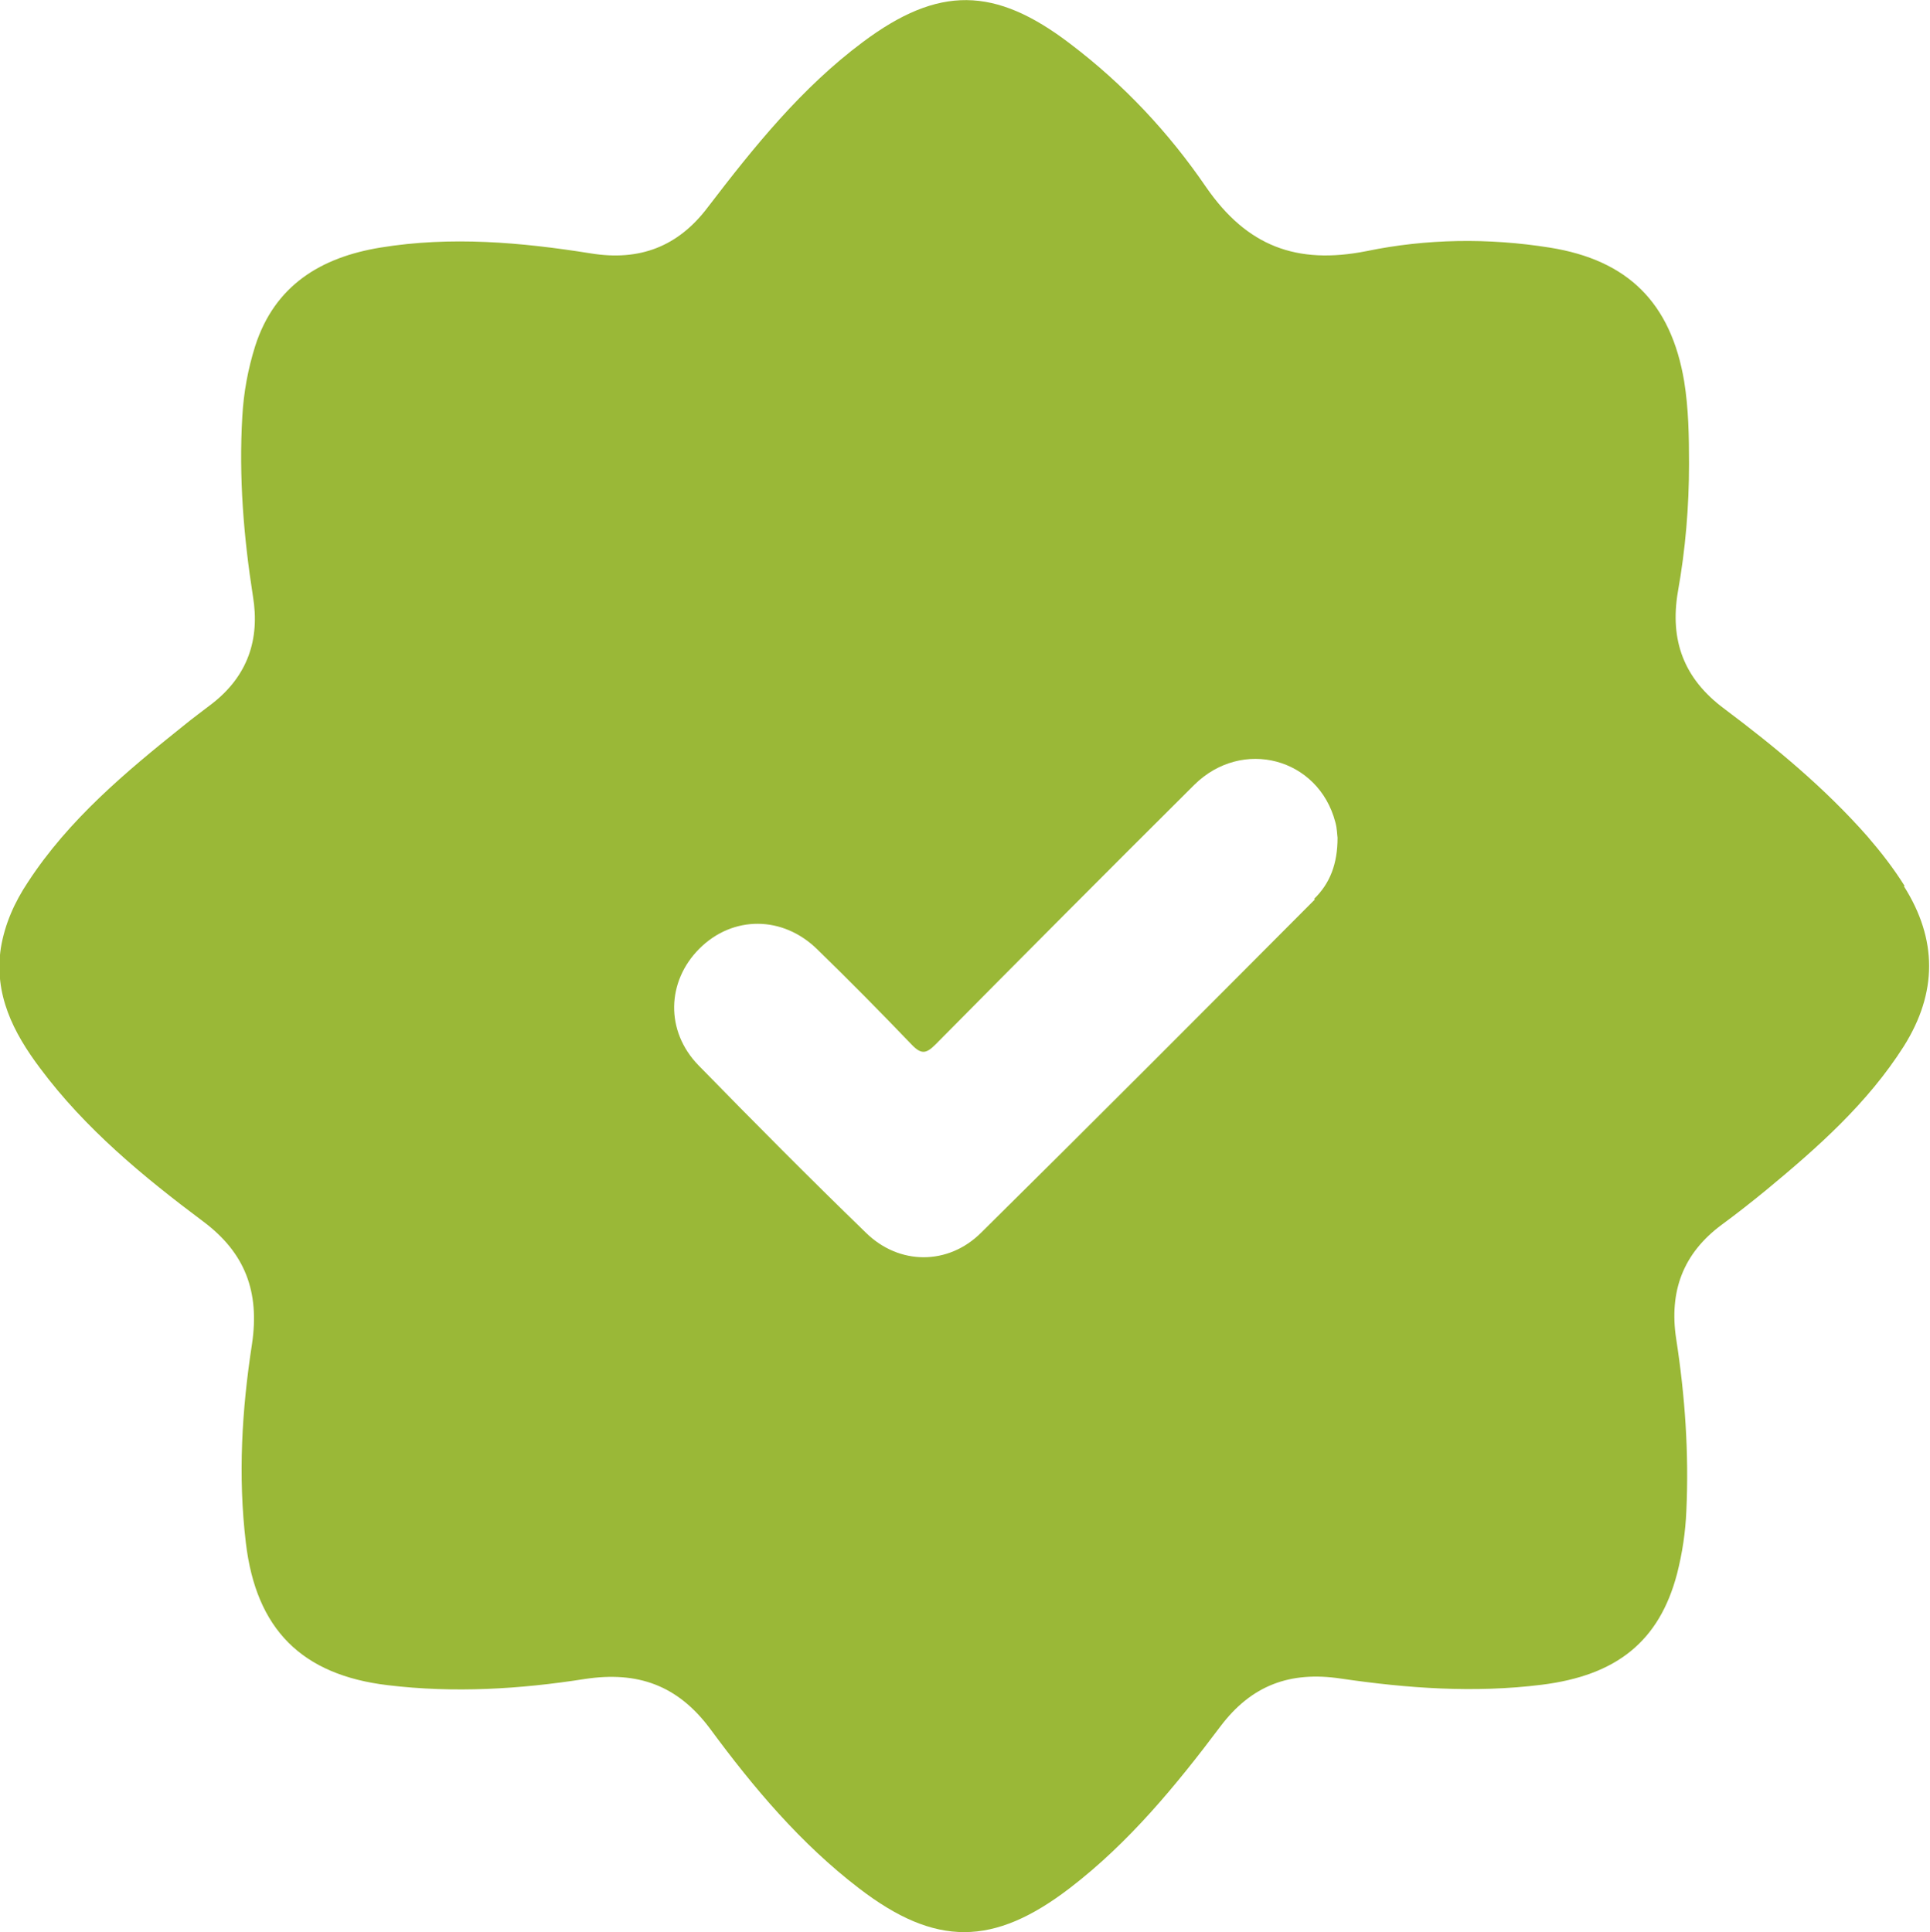 <?xml version="1.0" encoding="UTF-8"?>
<svg id="Layer_2" data-name="Layer 2" xmlns="http://www.w3.org/2000/svg" viewBox="0 0 43.49 43.55">
  <defs>
    <style>
      .cls-1 {
        fill: #9ab837;
        stroke-width: 0px;
      }
    </style>
  </defs>
  <g id="Layer_1-2" data-name="Layer 1">
    <path class="cls-1" d="M42.92,19.97c-.25-.4-.53-.76-.84-1.12-.96-1.09-2.07-2.01-3.23-2.88-.9-.67-1.23-1.53-1.04-2.64.17-.95.25-1.91.25-2.87,0-.63-.01-1.25-.11-1.87-.3-1.77-1.27-2.73-3.03-3.01-1.38-.22-2.78-.2-4.13.08-1.57.31-2.69-.11-3.61-1.44-.84-1.23-1.86-2.32-3.06-3.23-1.7-1.3-2.97-1.32-4.68-.04-1.38,1.03-2.45,2.36-3.49,3.72-.67.89-1.54,1.22-2.64,1.04-1.57-.25-3.15-.39-4.74-.13-1.34.22-2.38.85-2.82,2.22-.16.51-.26,1.04-.29,1.59-.08,1.36.03,2.71.24,4.05.16.97-.12,1.79-.91,2.41-.22.17-.44.33-.66.51-1.3,1.04-2.58,2.11-3.5,3.52-.3.45-.52.94-.61,1.48-.16,1.05.28,1.91.88,2.71,1.02,1.37,2.33,2.45,3.68,3.46.95.71,1.27,1.59,1.1,2.75-.23,1.49-.32,2.98-.14,4.49.23,1.95,1.26,2.98,3.2,3.21,1.49.18,2.97.09,4.44-.14,1.19-.18,2.09.14,2.82,1.12.98,1.33,2.04,2.59,3.36,3.6,1.72,1.32,3.03,1.31,4.75-.01,1.33-1.02,2.39-2.31,3.39-3.64.7-.93,1.57-1.25,2.71-1.08,1.5.22,3.01.33,4.53.14,1.69-.21,2.65-.98,3.05-2.5.12-.47.19-.94.21-1.42.06-1.3-.03-2.59-.23-3.88-.16-1.06.15-1.92,1.03-2.57.34-.25.67-.51,1-.78,1.16-.96,2.28-1.95,3.1-3.24.76-1.21.76-2.41,0-3.61ZM29.63,20.27c-2.5,2.51-5,5.02-7.52,7.51-.74.74-1.85.74-2.6,0-1.28-1.24-2.53-2.5-3.77-3.77-.75-.77-.72-1.89.02-2.63.75-.75,1.88-.75,2.66.02.72.7,1.43,1.42,2.12,2.14.22.23.33.21.54,0,1.94-1.96,3.88-3.91,5.83-5.85,1.08-1.07,2.8-.61,3.18.84.04.14.04.29.05.35,0,.59-.17,1.03-.53,1.38Z"/>
  </g>
</svg>